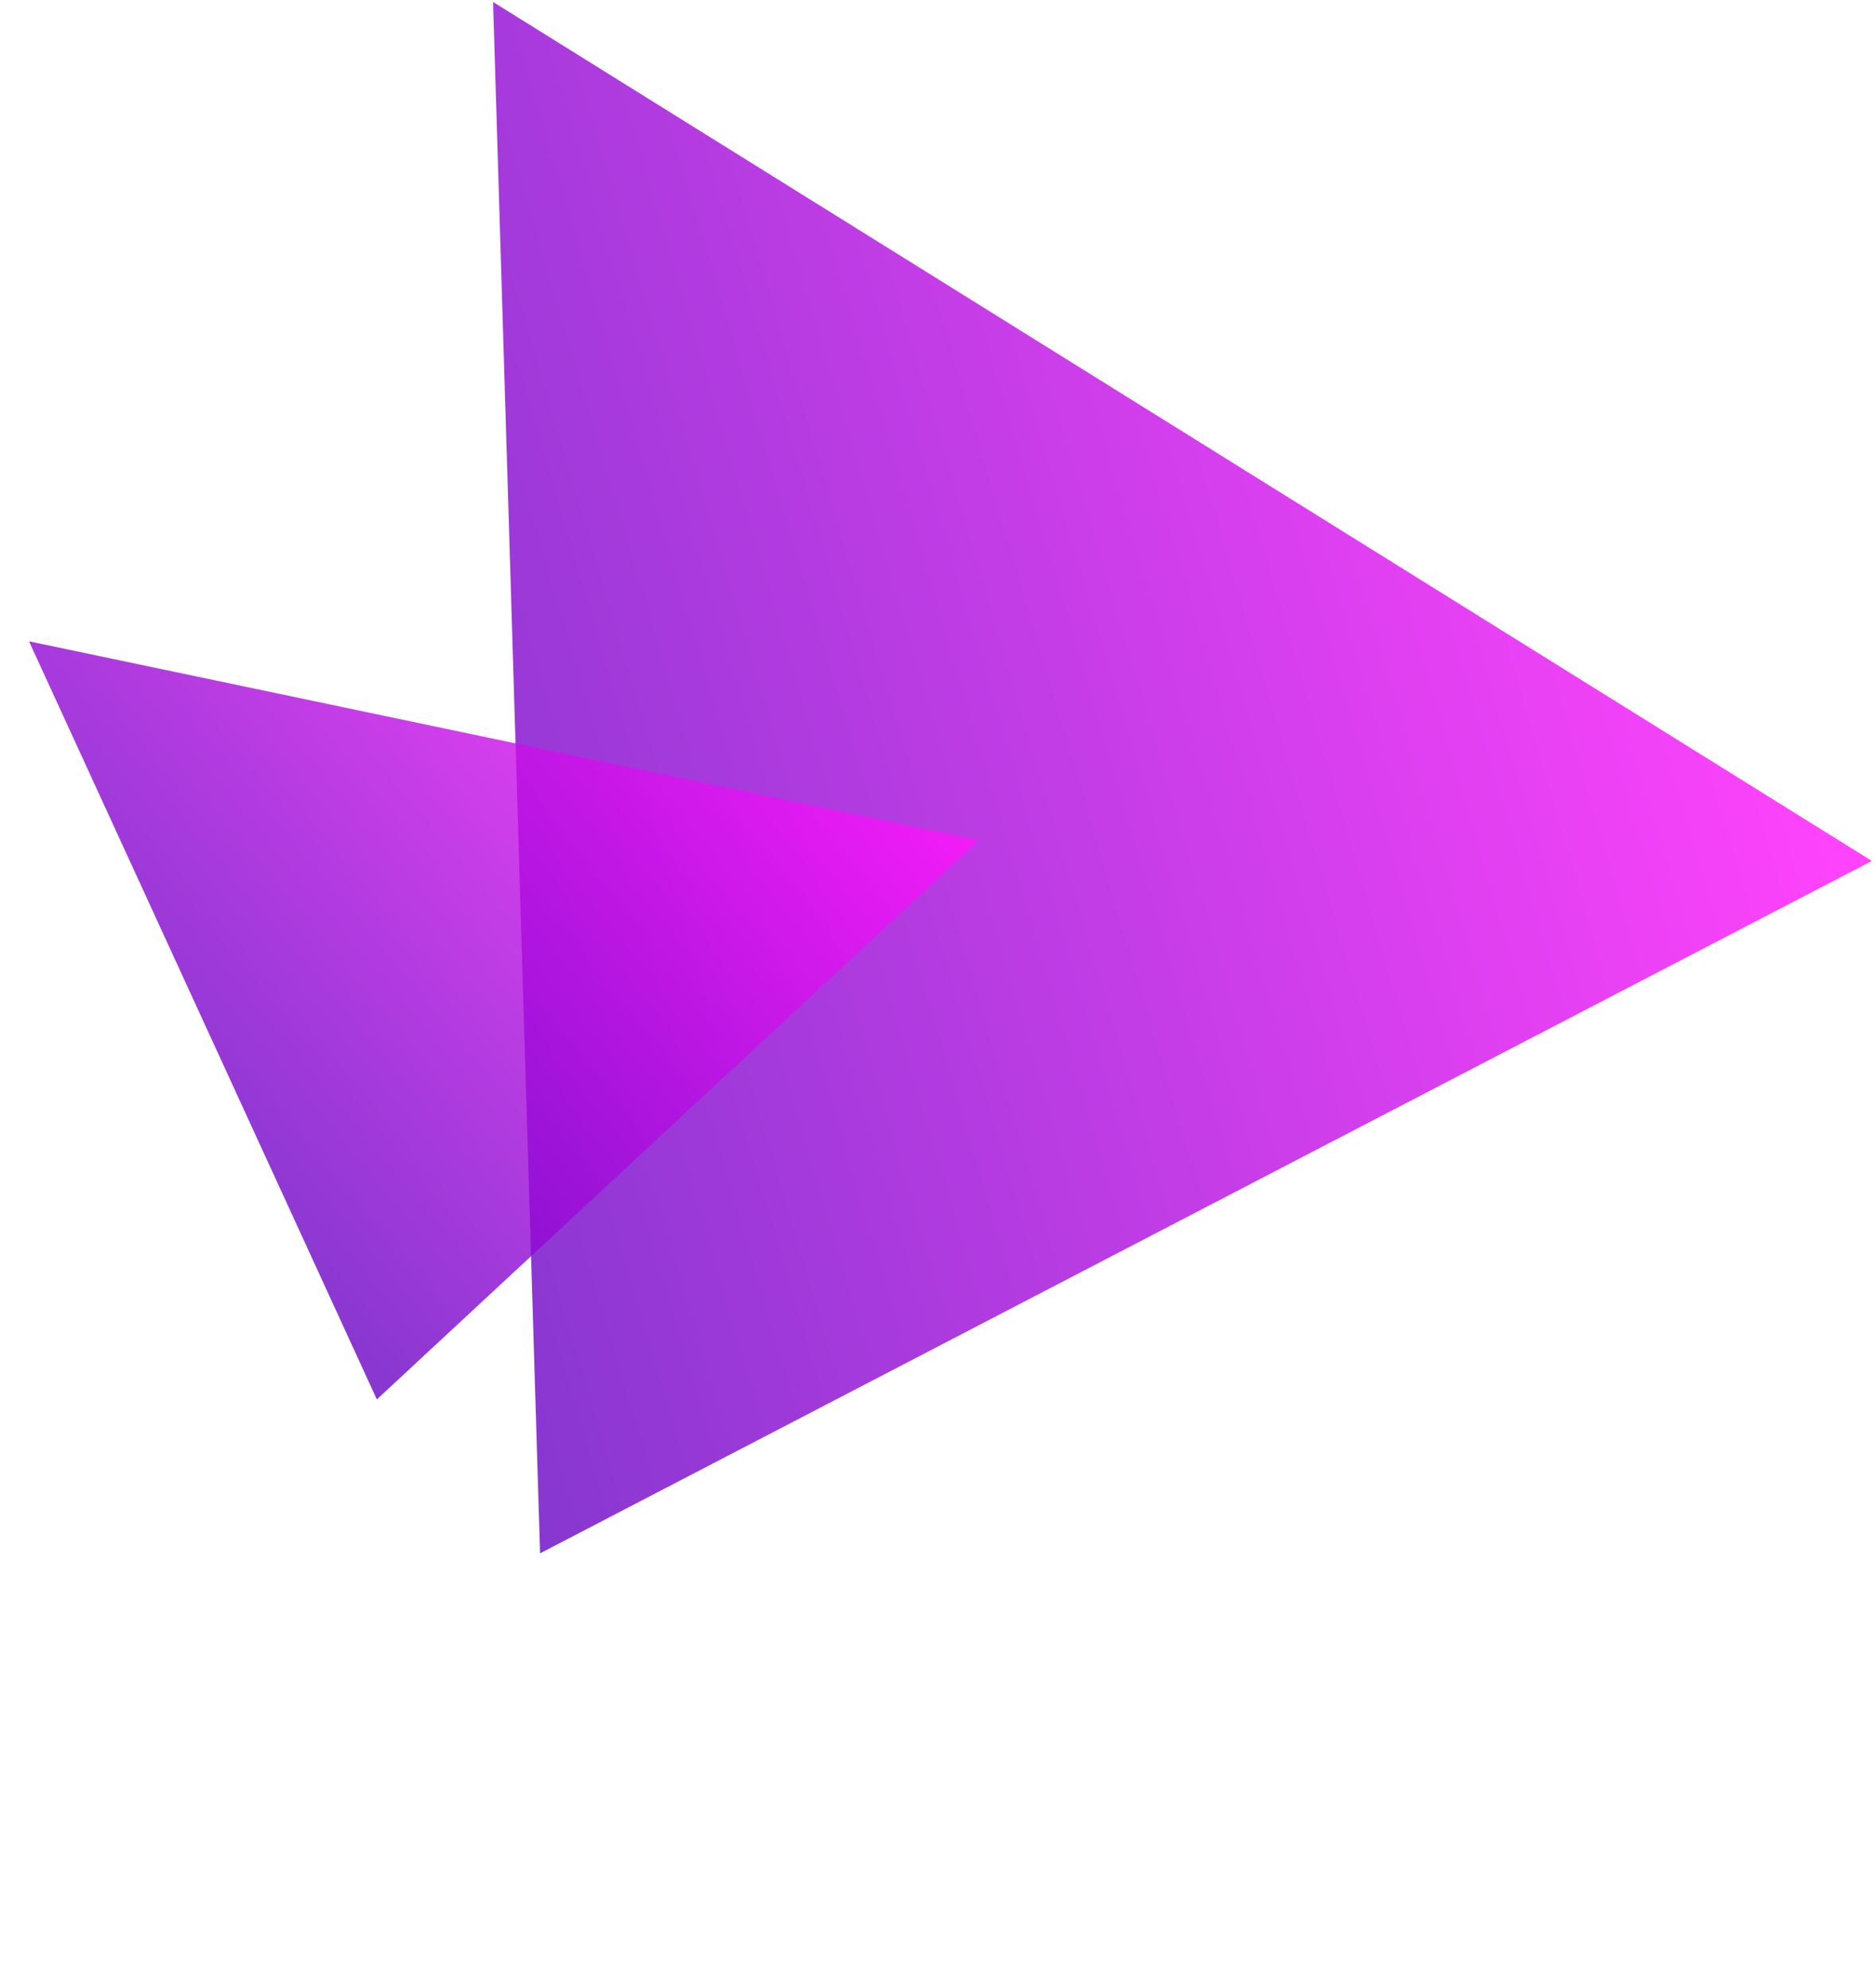 <?xml version="1.0" encoding="UTF-8"?> <svg xmlns="http://www.w3.org/2000/svg" width="201" height="213" viewBox="0 0 201 213" fill="none"> <path opacity="0.8" d="M57.864 166.414L52.828 0.211L200.559 92.24L57.864 166.414Z" fill="url(#paint0_linear_278_5)"></path> <path opacity="0.8" d="M40.377 149.923L3.109 68.707L104.853 90.05L40.377 149.923Z" fill="url(#paint1_linear_278_5)"></path> <defs> <linearGradient id="paint0_linear_278_5" x1="188.119" y1="55.992" x2="-9.474" y2="114.43" gradientUnits="userSpaceOnUse"> <stop stop-color="#FF14FC"></stop> <stop offset="1" stop-color="#3900B3"></stop> </linearGradient> <linearGradient id="paint1_linear_278_5" x1="90.379" y1="74.186" x2="2.43" y2="147.798" gradientUnits="userSpaceOnUse"> <stop stop-color="#FF14FC"></stop> <stop offset="1" stop-color="#3900B3"></stop> </linearGradient> </defs> </svg> 